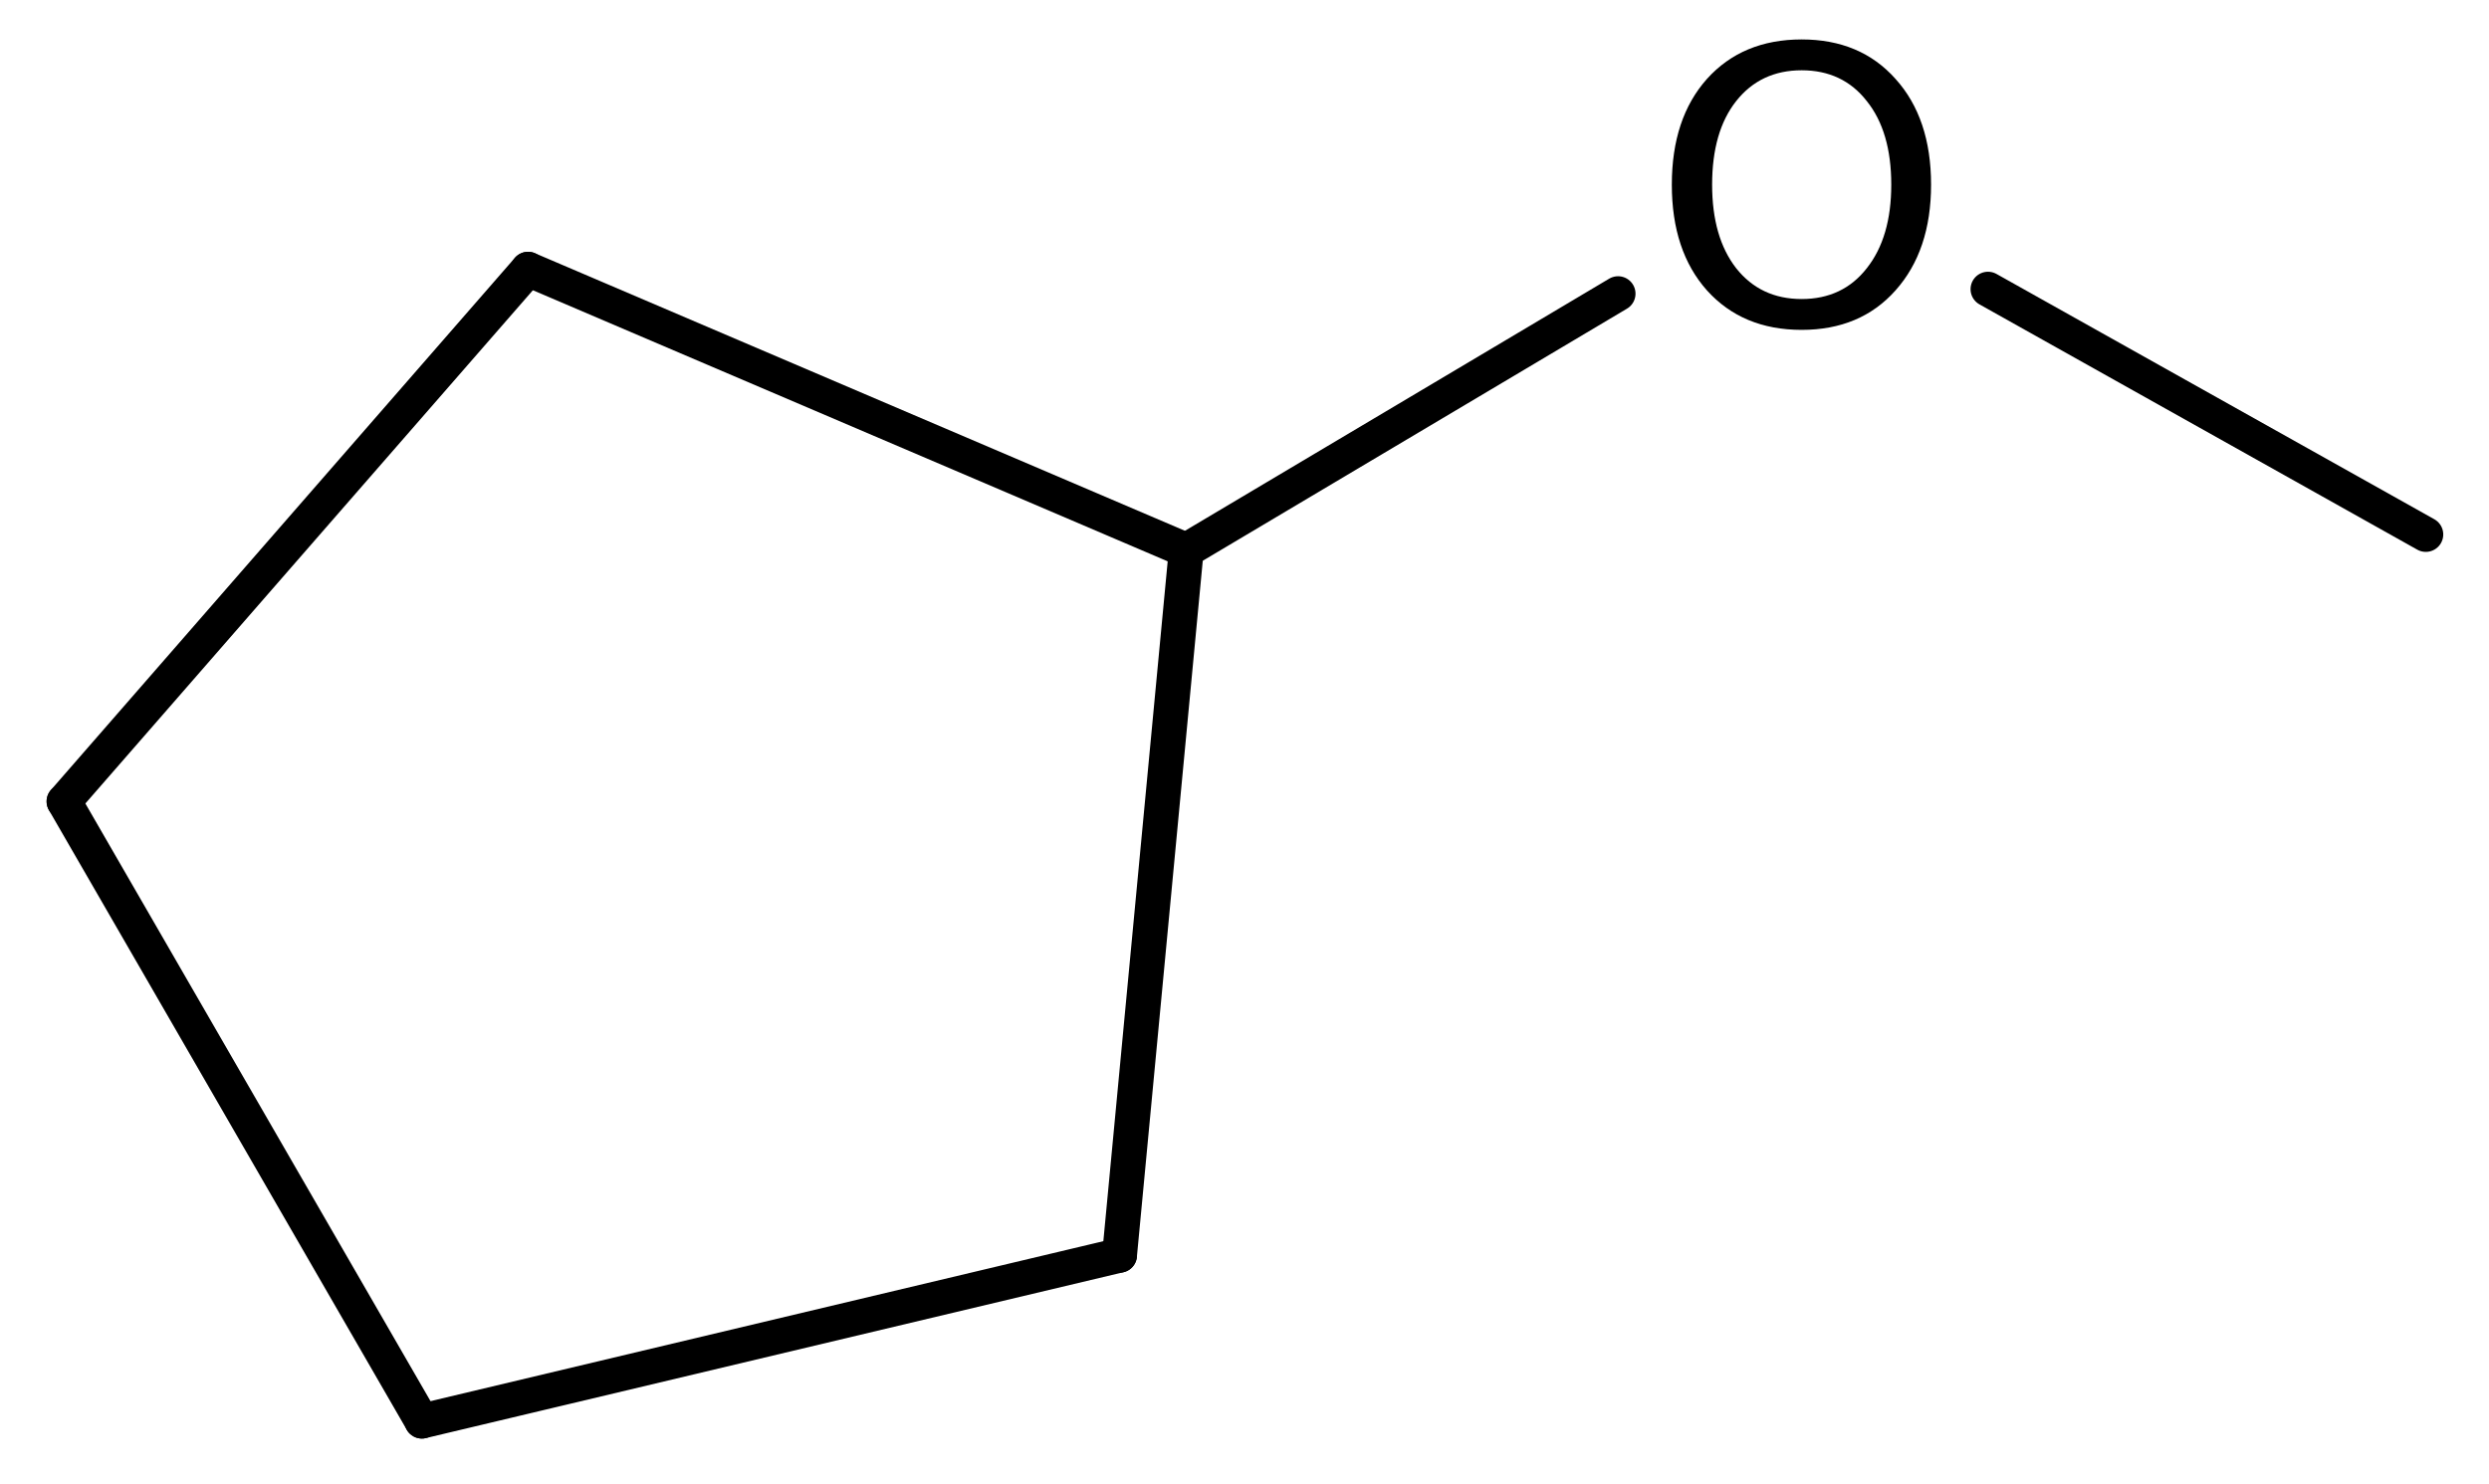 <?xml version='1.0' encoding='UTF-8'?>
<!DOCTYPE svg PUBLIC "-//W3C//DTD SVG 1.1//EN" "http://www.w3.org/Graphics/SVG/1.1/DTD/svg11.dtd">
<svg version='1.2' xmlns='http://www.w3.org/2000/svg' xmlns:xlink='http://www.w3.org/1999/xlink' width='35.332mm' height='21.077mm' viewBox='0 0 35.332 21.077'>
  <desc>Generated by the Chemistry Development Kit (http://github.com/cdk)</desc>
  <g stroke-linecap='round' stroke-linejoin='round' stroke='#000000' stroke-width='.495' fill='#000000'>
    <rect x='.0' y='.0' width='36.0' height='22.0' fill='#FFFFFF' stroke='none'/>
    <g id='mol1' class='mol'>
      <line id='mol1bnd1' class='bond' x1='34.435' y1='7.589' x2='28.22' y2='4.106'/>
      <line id='mol1bnd2' class='bond' x1='22.969' y1='4.17' x2='16.839' y2='7.814'/>
      <line id='mol1bnd3' class='bond' x1='16.839' y1='7.814' x2='15.892' y2='17.824'/>
      <line id='mol1bnd4' class='bond' x1='15.892' y1='17.824' x2='5.989' y2='20.179'/>
      <line id='mol1bnd5' class='bond' x1='5.989' y1='20.179' x2='.909' y2='11.38'/>
      <line id='mol1bnd6' class='bond' x1='.909' y1='11.38' x2='7.496' y2='3.823'/>
      <line id='mol1bnd7' class='bond' x1='16.839' y1='7.814' x2='7.496' y2='3.823'/>
      <path id='mol1atm2' class='atom' d='M25.575 .998q-.584 -.0 -.93 .438q-.341 .432 -.341 1.186q.0 .748 .341 1.186q.346 .438 .93 .438q.584 -.0 .925 -.438q.347 -.438 .347 -1.186q-.0 -.754 -.347 -1.186q-.341 -.438 -.925 -.438zM25.575 .56q.834 .0 1.332 .56q.505 .559 .505 1.502q.0 .937 -.505 1.502q-.498 .56 -1.332 .56q-.839 -.0 -1.344 -.56q-.499 -.559 -.499 -1.502q.0 -.943 .499 -1.502q.505 -.56 1.344 -.56z' stroke='none'/>
    </g>
  </g>
</svg>
